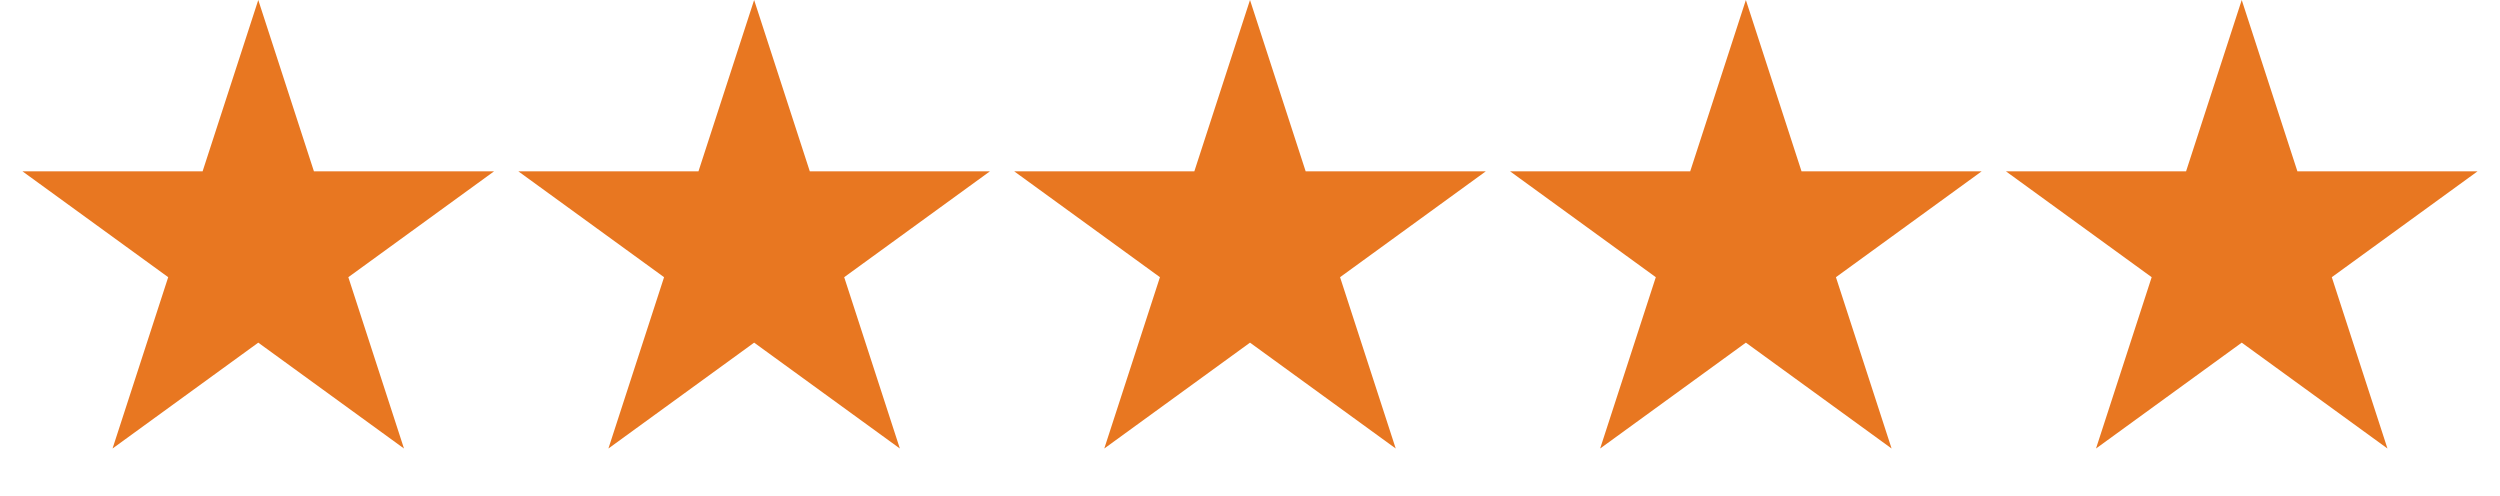 <svg xmlns="http://www.w3.org/2000/svg" fill="none" viewBox="0 0 121 24" height="24" width="121">
<path fill="#E87721" d="M12.5 0L15.194 8.292H23.913L16.859 13.416L19.553 21.708L12.5 16.584L5.447 21.708L8.141 13.416L1.087 8.292H9.806L12.5 0Z"></path>
<path fill="#E87721" d="M36.5 0L39.194 8.292H47.913L40.859 13.416L43.553 21.708L36.5 16.584L29.447 21.708L32.141 13.416L25.087 8.292H33.806L36.5 0Z"></path>
<path fill="#E87721" d="M60.5 0L63.194 8.292H71.913L64.859 13.416L67.553 21.708L60.5 16.584L53.447 21.708L56.141 13.416L49.087 8.292H57.806L60.5 0Z"></path>
<path fill="#E87721" d="M84.5 0L87.194 8.292H95.913L88.859 13.416L91.553 21.708L84.5 16.584L77.447 21.708L80.141 13.416L73.087 8.292H81.806L84.5 0Z"></path>
<path fill="#E87721" d="M108.5 0L111.194 8.292H119.913L112.859 13.416L115.553 21.708L108.5 16.584L101.447 21.708L104.141 13.416L97.087 8.292H105.806L108.5 0Z"></path>
</svg>
